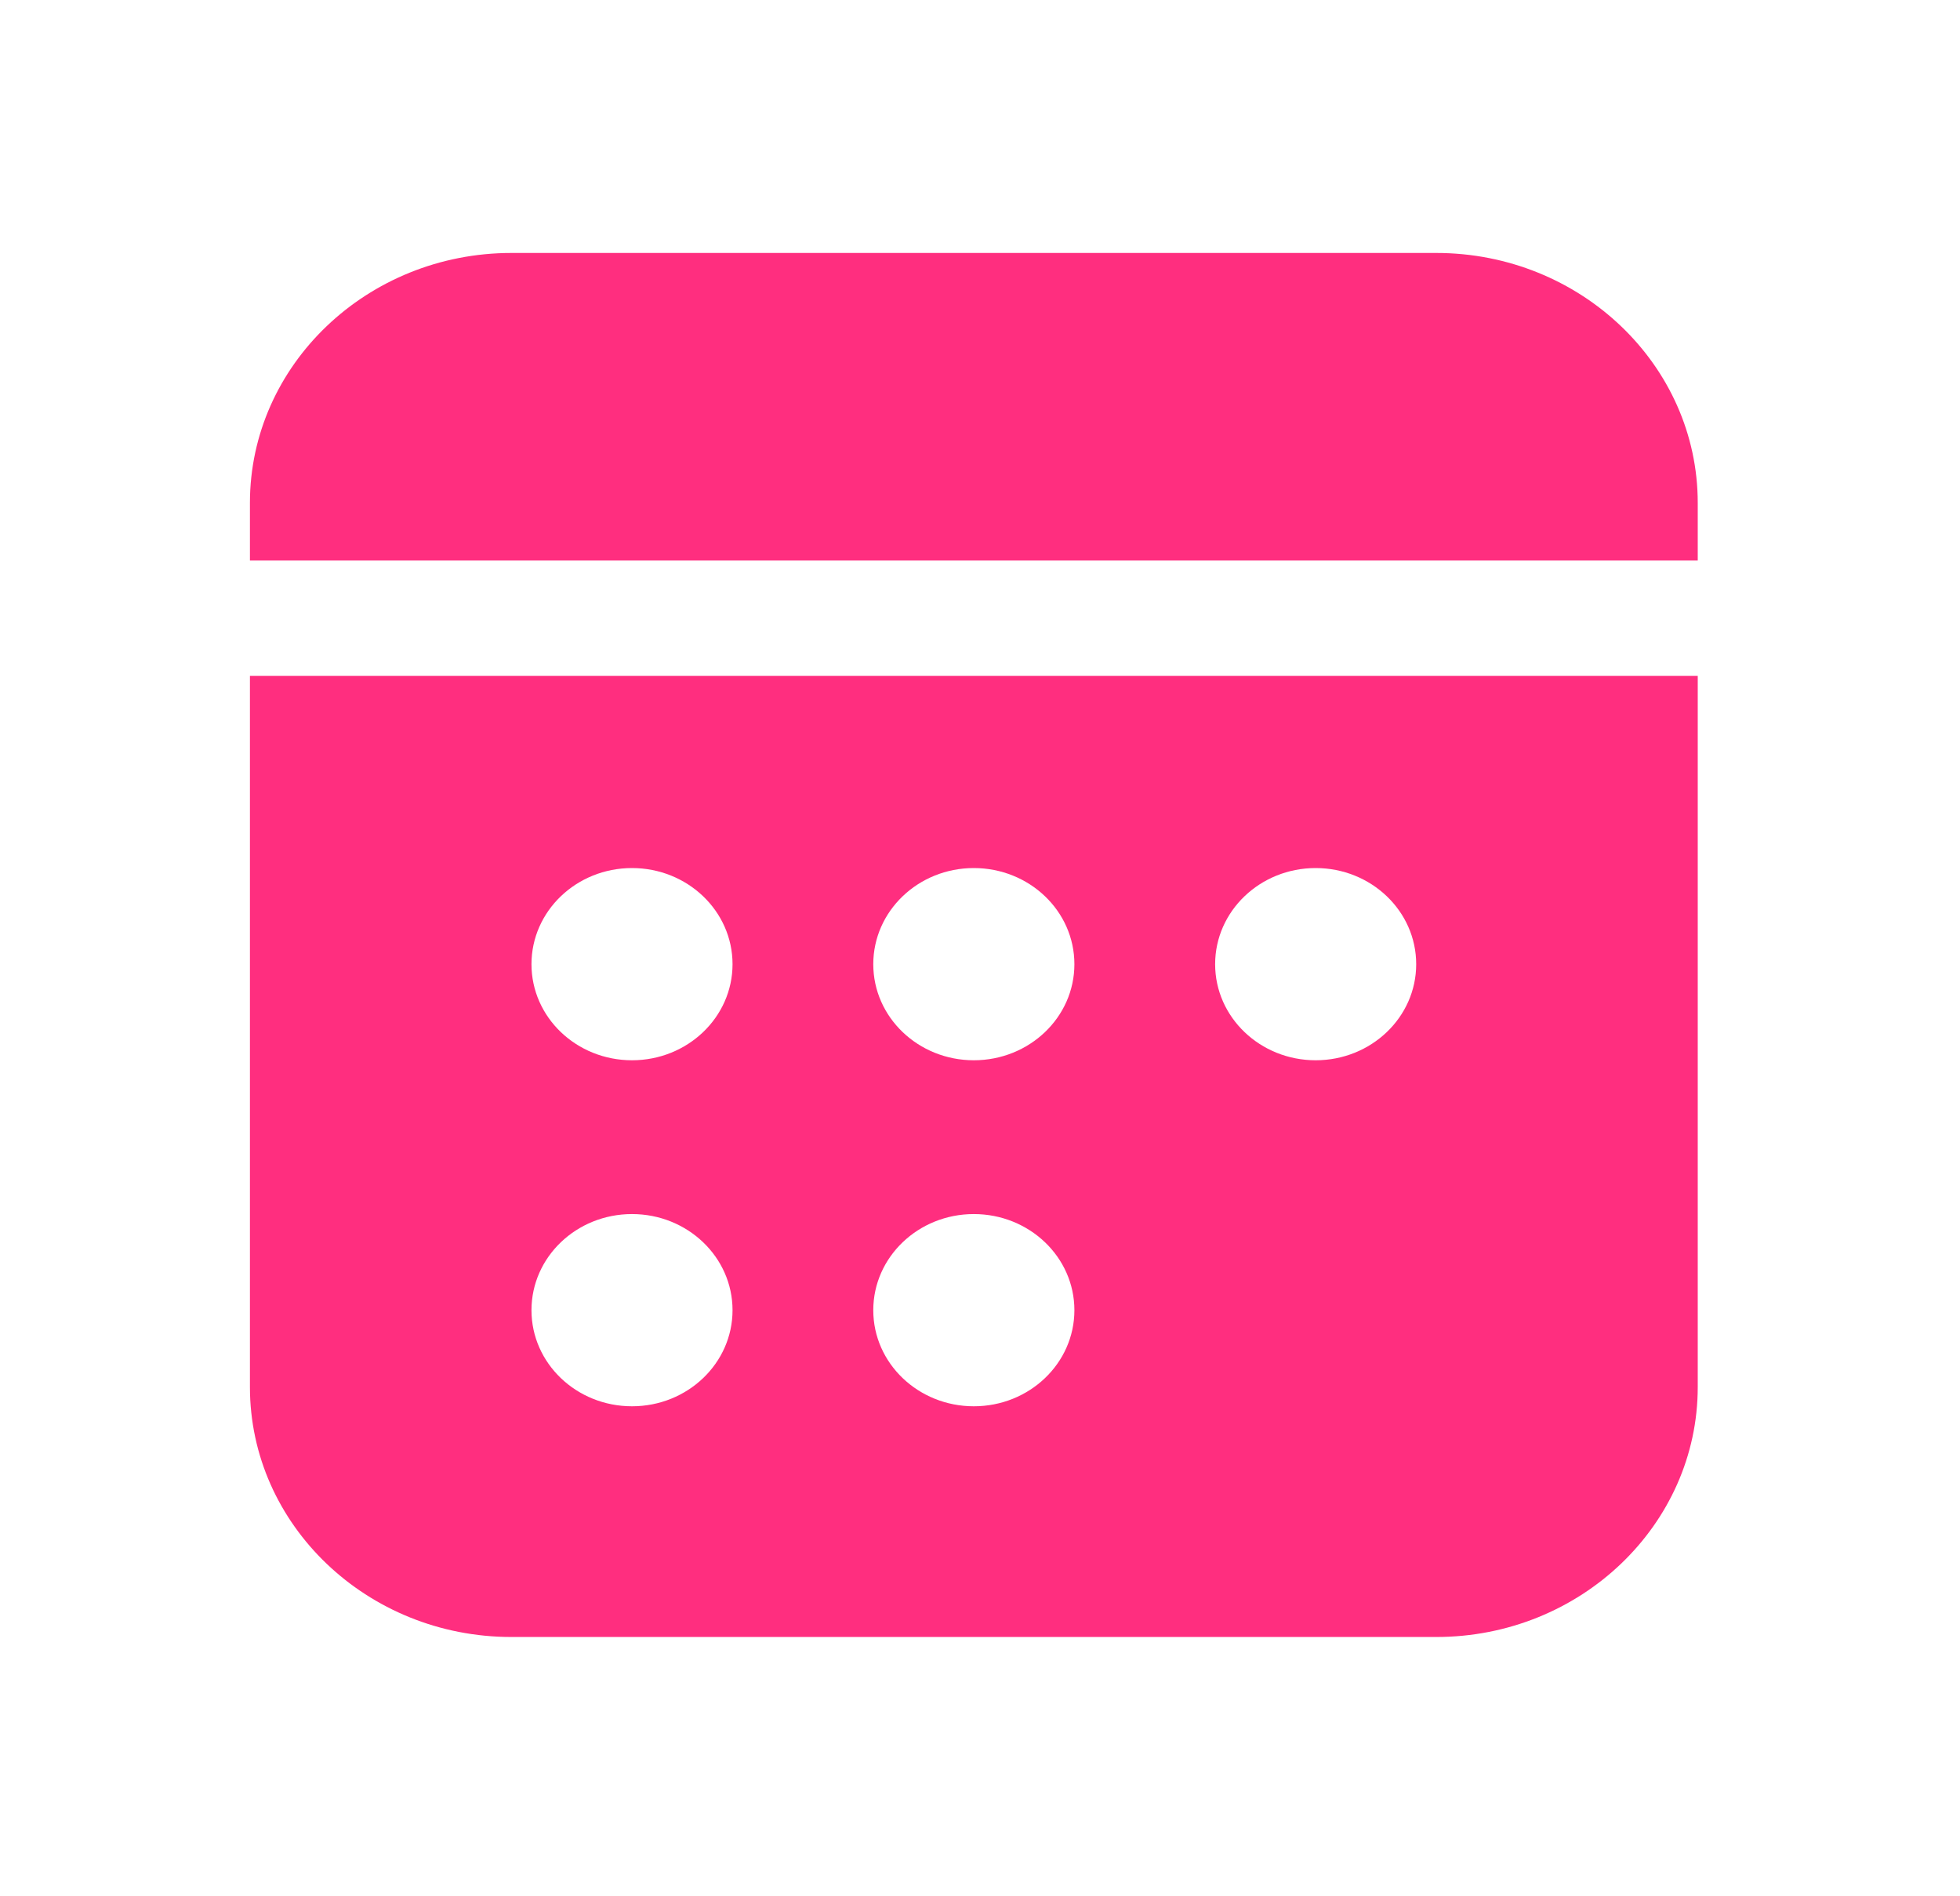 <?xml version="1.0" encoding="UTF-8"?> <svg xmlns="http://www.w3.org/2000/svg" width="31" height="30" viewBox="0 0 31 30" fill="none"> <path d="M26.852 8.868V7.955C26.852 5.776 24.997 4.002 22.717 4.002H8.088C5.808 4.002 3.953 5.776 3.953 7.955V8.868H26.852ZM3.953 10.692V21.944C3.953 24.124 5.808 25.898 8.088 25.898H22.717C24.997 25.898 26.852 24.124 26.852 21.944V10.692H3.953ZM9.996 22.248C9.117 22.248 8.406 21.568 8.406 20.728C8.406 19.888 9.117 19.207 9.996 19.207C10.874 19.207 11.586 19.888 11.586 20.728C11.586 21.568 10.874 22.248 9.996 22.248ZM9.996 16.774C9.117 16.774 8.406 16.094 8.406 15.254C8.406 14.414 9.117 13.733 9.996 13.733C10.874 13.733 11.586 14.414 11.586 15.254C11.586 16.094 10.874 16.774 9.996 16.774ZM15.402 22.248C14.524 22.248 13.812 21.568 13.812 20.728C13.812 19.888 14.524 19.207 15.402 19.207C16.281 19.207 16.993 19.888 16.993 20.728C16.993 21.568 16.281 22.248 15.402 22.248ZM15.402 16.774C14.524 16.774 13.812 16.094 13.812 15.254C13.812 14.414 14.524 13.733 15.402 13.733C16.281 13.733 16.993 14.414 16.993 15.254C16.993 16.094 16.281 16.774 15.402 16.774ZM20.809 16.774C19.931 16.774 19.219 16.094 19.219 15.254C19.219 14.414 19.931 13.733 20.809 13.733C21.687 13.733 22.399 14.414 22.399 15.254C22.399 16.094 21.687 16.774 20.809 16.774Z" fill="#FF2E7F"></path> </svg> 